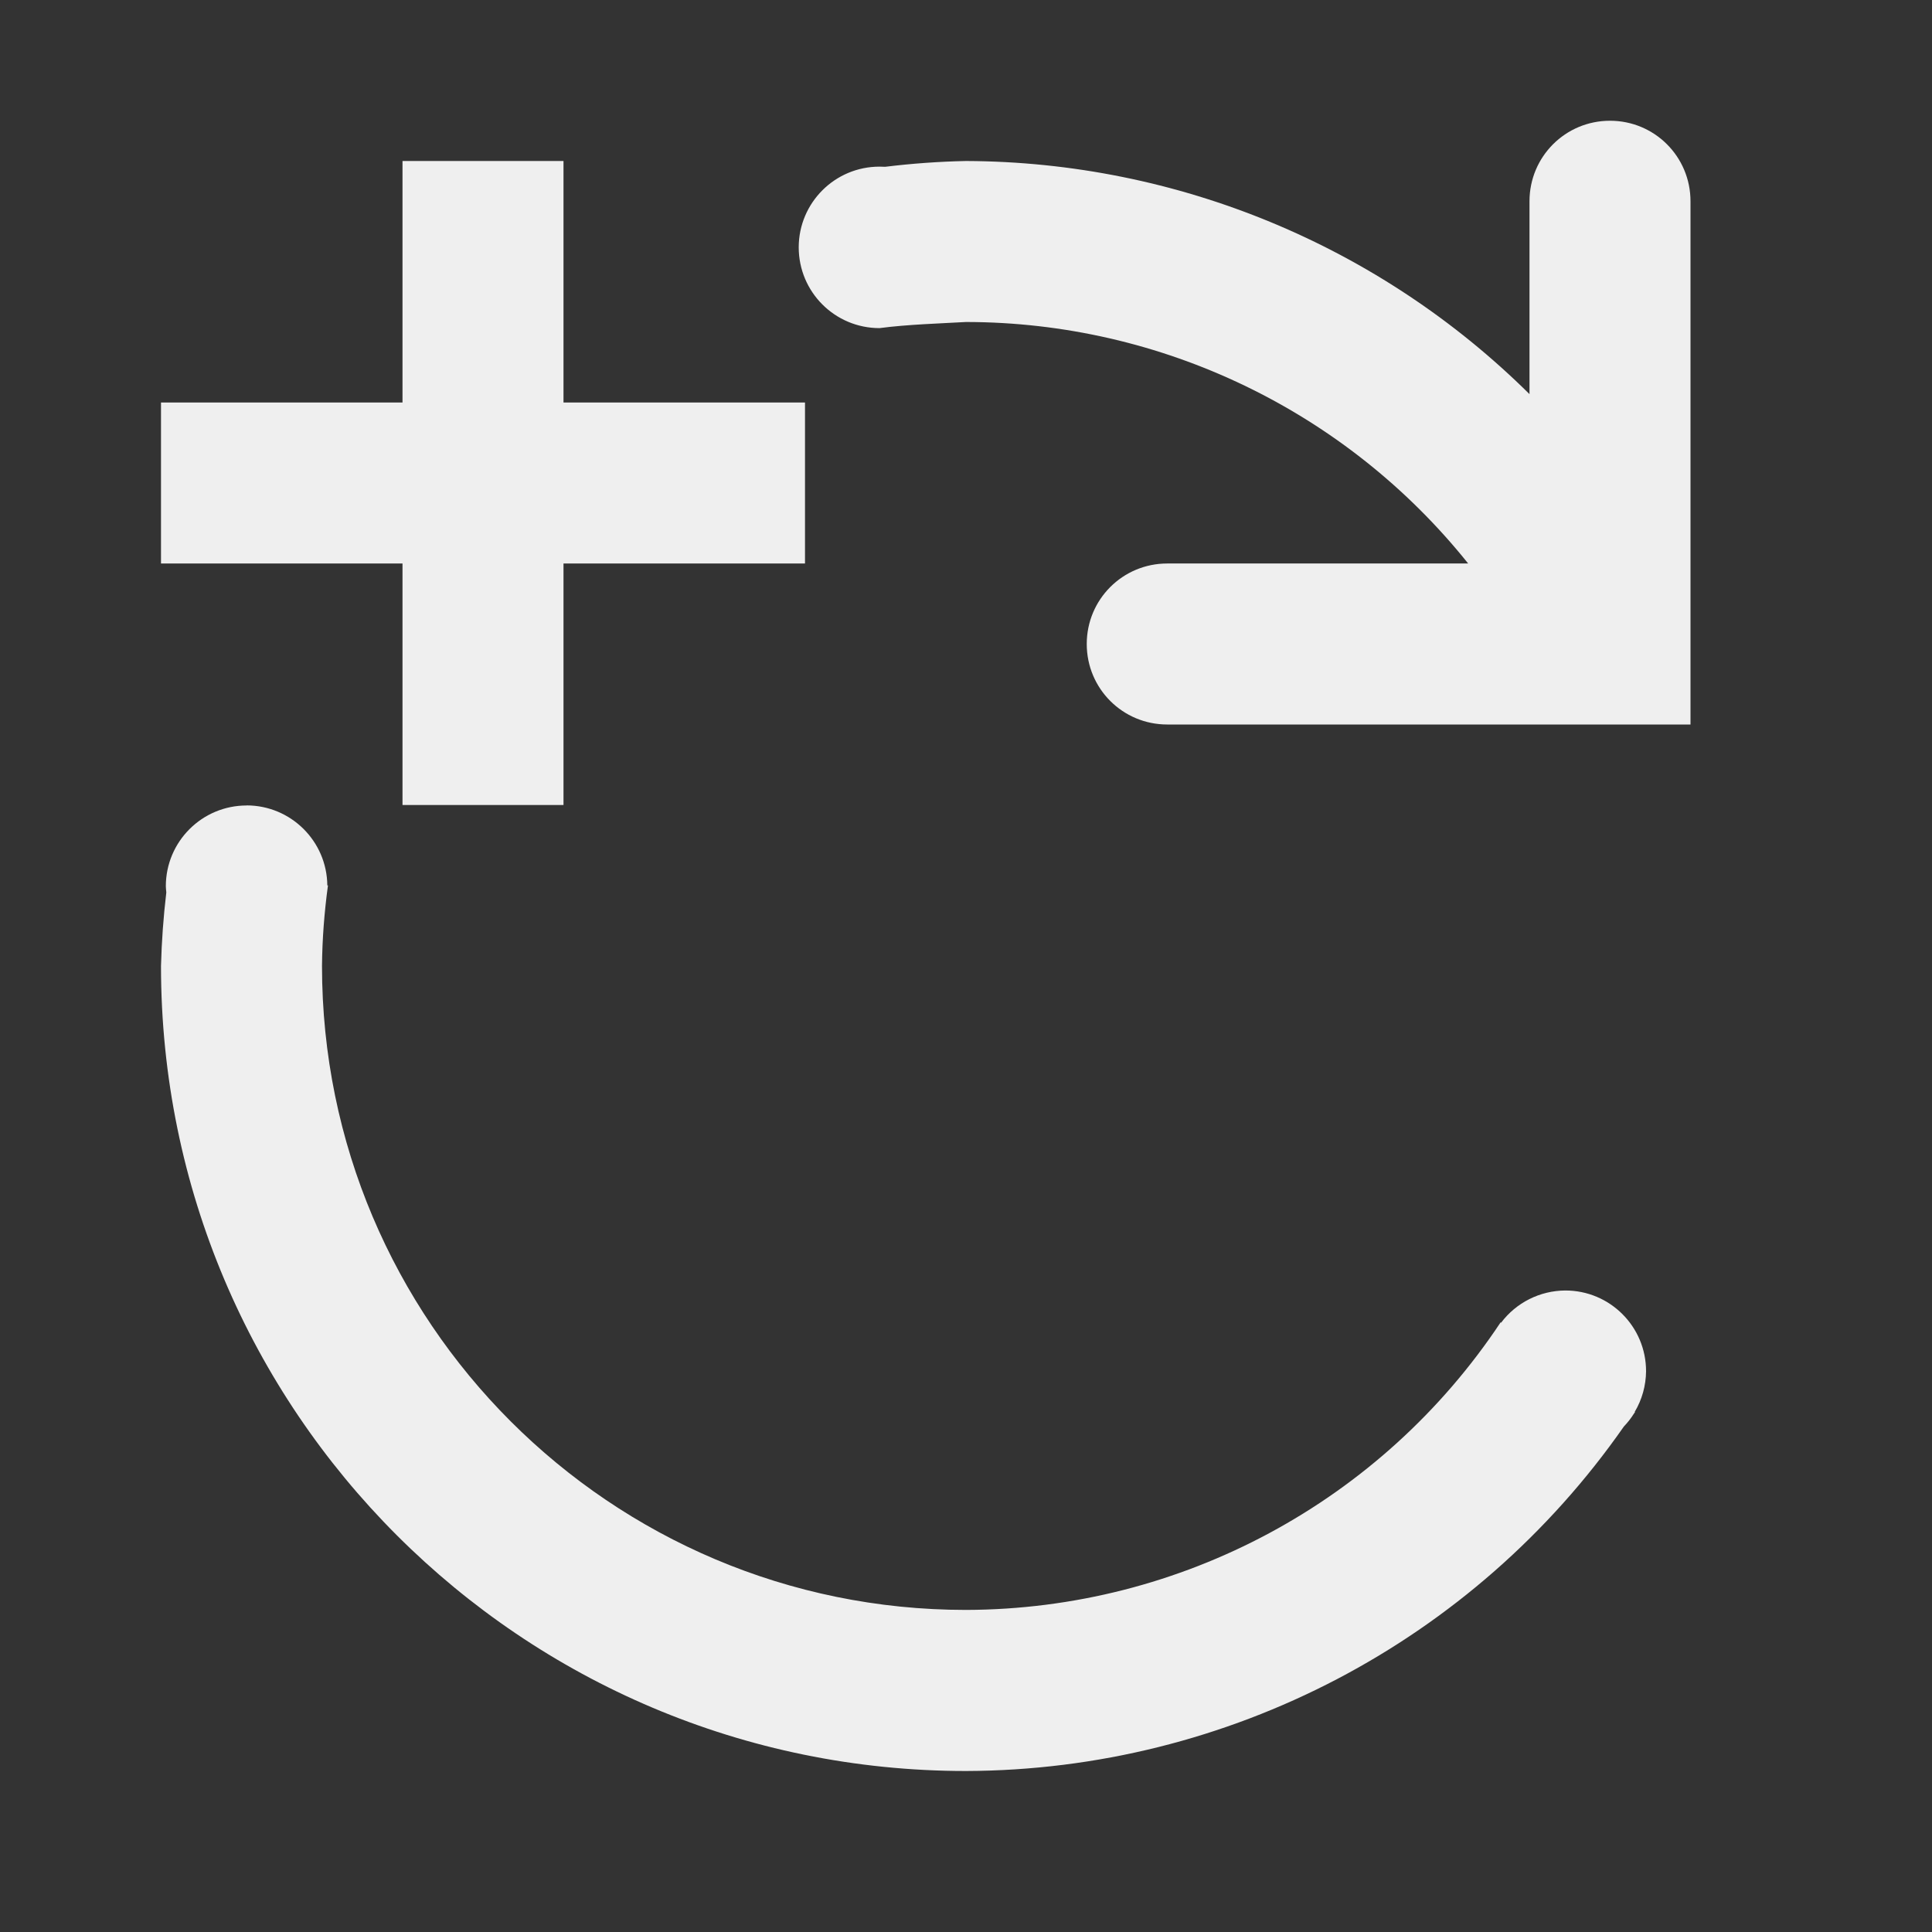 <svg viewBox="0 0 24 24" xmlns="http://www.w3.org/2000/svg"><rect x="0" y="0" width="24" height="24" fill="#333333" stroke="none"/><g fill="#efefef"><path d="m20 1.5c-.554 0-1 .446-1 1v2.396c-1.863-1.846-4.377-2.886-7-2.896-.336.007-.671.031-1.004.072-.023-.001-.047-.002-.07-.002-.554-0-1.003.448-1.004 1.002-0.0.555.449 1.004 1.004 1.004.347-.046.761-.058 1.074-.076 2.427.002 4.722 1.106 6.238 3h-3.738c-.554 0-1 .446-1 1 0 .554.446 1 1 1h4.914 1.586v-1.354-5.146c0-.554-.446-1-1-1zm-16.936 8.506c-.554-0-1.003.448-1.004 1.002.001.026.003.052.006.078-.036.304-.058.609-.066.914 0 5.523 4.477 10 10 10 3.258-.01 6.308-1.607 8.172-4.279.047-.049.089-.103.125-.16.005-.006.009-.013.014-.02l-.004-.002c.091-.153.139-.326.141-.504.001-.555-.449-1.005-1.004-1.004-.314.002-.609.15-.797.4l-.006-.004c-1.478 2.225-3.969 3.565-6.641 3.572-4.418 0-8-3.582-8-8 .003-.335.029-.668.074-1h-.008c-.005-.55-.452-.993-1.002-.994z"/><path d="m5 2v3h-3v2h3v3h2v-3h3v-2h-3v-3z" stroke-width="1.069"/></g></svg>